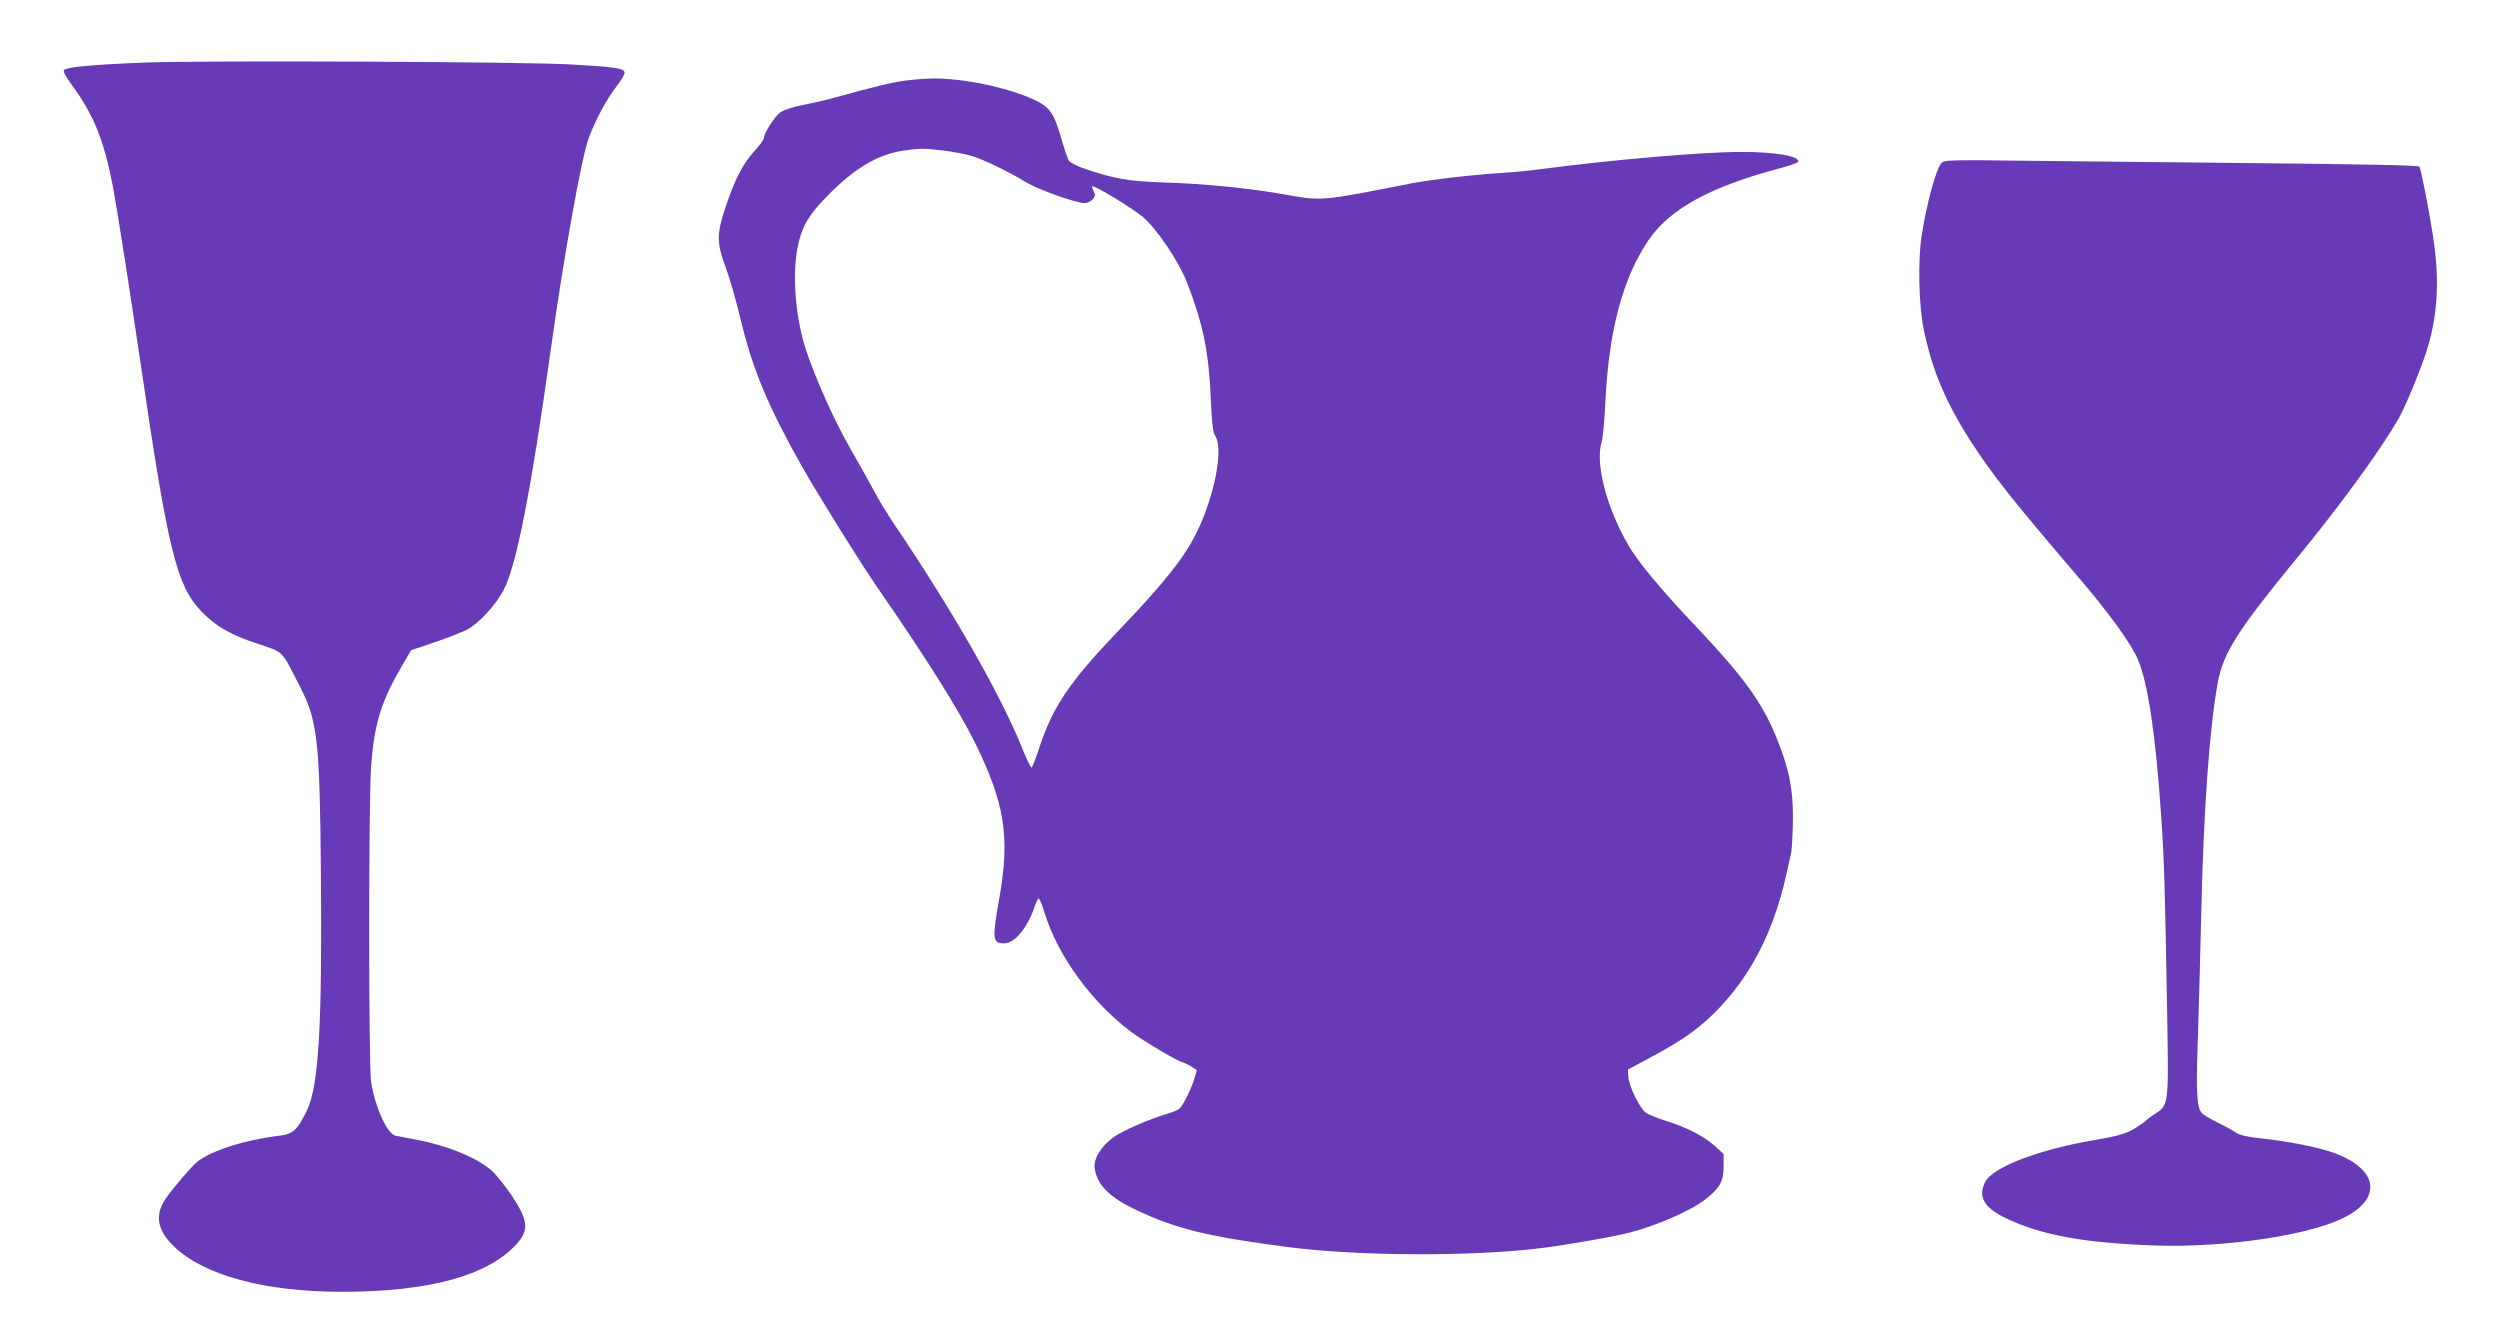 <?xml version="1.0" standalone="no"?>
<!DOCTYPE svg PUBLIC "-//W3C//DTD SVG 20010904//EN"
 "http://www.w3.org/TR/2001/REC-SVG-20010904/DTD/svg10.dtd">
<svg version="1.0" xmlns="http://www.w3.org/2000/svg"
 width="1280pt" height="688pt" viewBox="0 0 1280 688"
 preserveAspectRatio="xMidYMid meet">
<g transform="translate(0,688) scale(0.1,-0.1)"
fill="#673ab7" stroke="none">
<path d="M748 6560 c-261 -10 -405 -23 -420 -38 -6 -6 6 -31 37 -73 115 -156
167 -285 214 -529 23 -125 83 -508 146 -935 134 -915 180 -1104 303 -1232 75
-79 151 -123 288 -168 140 -47 121 -28 218 -217 92 -177 103 -274 109 -953 7
-785 -11 -1090 -70 -1217 -49 -103 -72 -125 -145 -133 -168 -20 -341 -74 -415
-131 -30 -23 -123 -131 -166 -193 -56 -83 -42 -160 45 -244 154 -147 463 -231
858 -231 451 0 754 84 899 249 60 69 54 119 -29 244 -33 48 -77 104 -99 124
-76 69 -227 131 -391 162 -47 9 -94 18 -105 20 -42 9 -104 145 -125 275 -13
83 -13 1449 0 1616 17 223 51 332 162 522 l43 73 119 40 c65 22 141 52 169 66
60 33 144 124 185 201 66 123 141 509 242 1232 67 479 158 989 195 1085 35 93
91 198 142 263 24 31 42 63 41 71 -4 22 -48 28 -273 41 -247 14 -1852 21
-2177 10z"/>
<path d="M4648 6469 c-70 -8 -166 -31 -368 -87 -41 -12 -115 -29 -163 -38 -49
-9 -102 -26 -120 -38 -30 -21 -85 -106 -86 -134 -1 -8 -24 -39 -52 -70 -58
-65 -97 -142 -145 -285 -45 -133 -45 -183 2 -307 19 -52 53 -168 74 -257 64
-267 140 -448 317 -763 88 -154 296 -489 390 -625 249 -360 410 -617 493 -784
154 -311 182 -484 127 -797 -38 -214 -36 -234 25 -234 54 0 122 84 157 193 7
20 16 37 19 37 4 0 18 -33 30 -73 69 -223 241 -459 446 -612 65 -48 246 -155
264 -155 4 0 21 -9 39 -19 l31 -20 -13 -44 c-16 -54 -59 -139 -77 -154 -7 -6
-35 -18 -63 -26 -89 -26 -222 -84 -270 -117 -66 -46 -108 -113 -100 -163 13
-85 75 -147 214 -213 201 -95 366 -136 776 -189 358 -47 953 -49 1298 -5 135
17 381 60 457 81 138 36 310 112 381 168 74 57 94 93 94 169 l0 64 -48 43
c-57 50 -142 93 -247 126 -41 13 -87 31 -102 41 -32 22 -88 136 -91 186 l-2
36 132 71 c159 85 247 150 342 251 130 139 225 305 290 504 27 84 39 133 72
285 4 22 8 101 9 176 0 158 -21 257 -88 421 -72 175 -170 309 -411 563 -173
182 -293 326 -343 412 -114 197 -172 422 -137 533 6 19 15 114 19 210 18 361
89 626 220 820 110 161 316 274 678 370 45 12 84 26 87 30 18 29 -113 53 -295
52 -191 0 -656 -40 -1005 -86 -60 -8 -155 -18 -210 -21 -159 -10 -372 -35
-475 -55 -455 -90 -453 -90 -640 -56 -181 32 -404 55 -625 62 -176 6 -249 18
-398 69 -40 13 -77 32 -84 42 -7 10 -24 61 -39 113 -30 104 -48 139 -85 168
-60 47 -236 103 -400 127 -116 16 -182 17 -301 4z m177 -359 c49 -6 114 -18
145 -27 60 -17 192 -80 285 -137 61 -37 255 -106 298 -106 13 0 32 9 41 19 14
16 15 23 6 41 -6 12 -10 23 -8 26 9 8 207 -112 261 -158 72 -63 182 -226 224
-333 82 -212 112 -354 122 -592 6 -134 11 -177 24 -197 43 -65 -7 -315 -99
-498 -64 -128 -165 -254 -400 -500 -248 -259 -335 -388 -404 -600 -18 -54 -35
-98 -39 -98 -4 0 -27 48 -51 108 -113 277 -359 706 -651 1137 -37 55 -85 134
-106 175 -22 41 -74 135 -117 209 -81 141 -176 352 -226 499 -55 164 -74 372
-49 521 20 115 57 180 161 284 138 139 255 207 385 226 82 12 97 12 198 1z"/>
<path d="M9939 6044 c-27 -32 -74 -205 -100 -369 -20 -127 -15 -361 11 -484
44 -212 115 -377 247 -581 110 -168 209 -293 527 -665 176 -205 288 -360 324
-446 50 -121 89 -383 117 -794 16 -237 19 -333 31 -1025 8 -459 8 -458 -64
-504 -22 -14 -43 -30 -46 -35 -4 -5 -32 -24 -62 -42 -45 -25 -83 -36 -193 -55
-285 -47 -527 -139 -566 -214 -40 -77 -7 -134 107 -188 183 -87 400 -126 763
-139 354 -12 788 52 967 143 214 108 166 271 -102 347 -82 23 -202 45 -320 58
-69 7 -114 17 -130 29 -14 10 -44 26 -65 37 -84 42 -103 54 -114 67 -22 26
-27 105 -20 311 4 116 13 426 19 690 12 545 42 964 85 1200 28 152 102 268
399 630 219 266 420 540 523 715 32 53 107 233 142 337 63 190 74 377 37 610
-24 154 -62 342 -69 350 -7 7 -285 12 -862 18 -313 3 -795 8 -1070 11 -480 6
-501 6 -516 -12z"/>
</g>
</svg>
